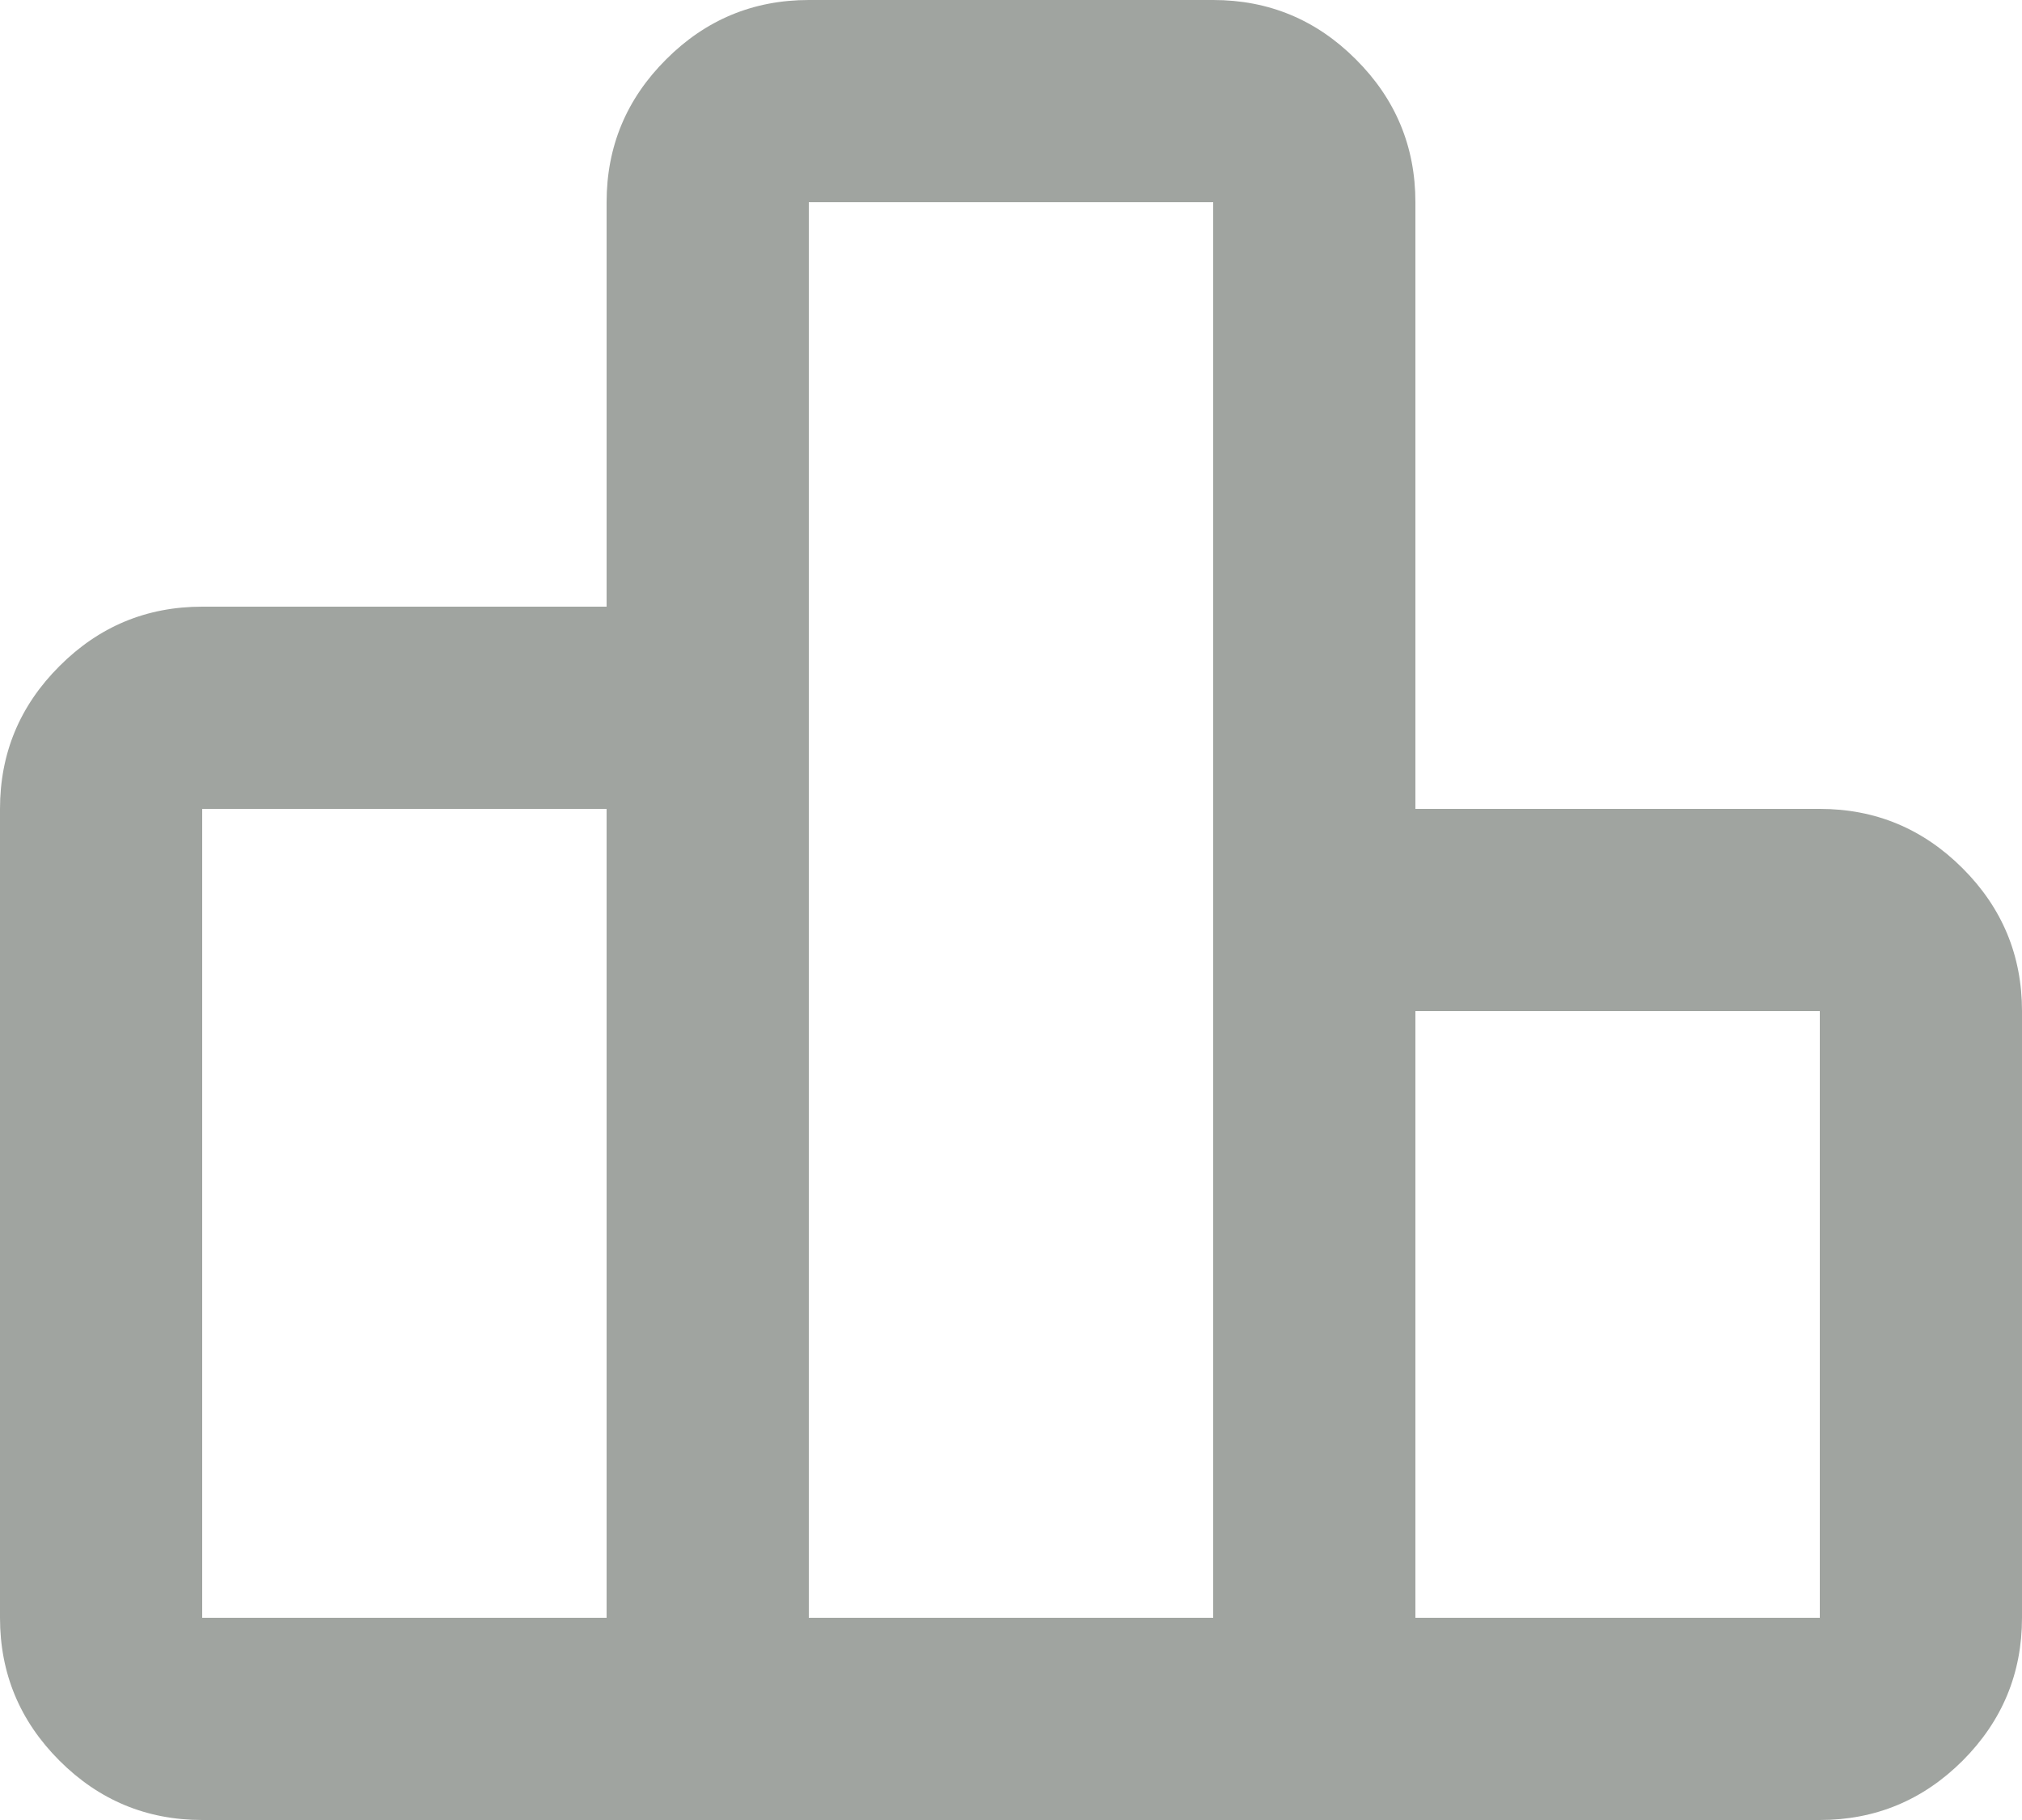 <svg width="20" height="18" fill="none" xmlns="http://www.w3.org/2000/svg">
<path d="M2 16H6V8H2V16ZM8 16H12V2H8V16ZM14 16H18V10H14V16ZM0 16V8C0 7.45 0.196 6.979 0.588 6.588C0.979 6.196 1.45 6 2 6H6V2C6 1.45 6.196 0.979 6.588 0.588C6.979 0.196 7.45 0 8 0H12C12.55 0 13.021 0.196 13.412 0.588C13.804 0.979 14 1.45 14 2V8H18C18.55 8 19.021 8.196 19.413 8.588C19.804 8.979 20 9.45 20 10V16C20 16.55 19.804 17.021 19.413 17.413C19.021 17.804 18.55 18 18 18H2C1.45 18 0.979 17.804 0.588 17.413C0.196 17.021 0 16.55 0 16Z" fill="#A0A4A0"/>
</svg>
